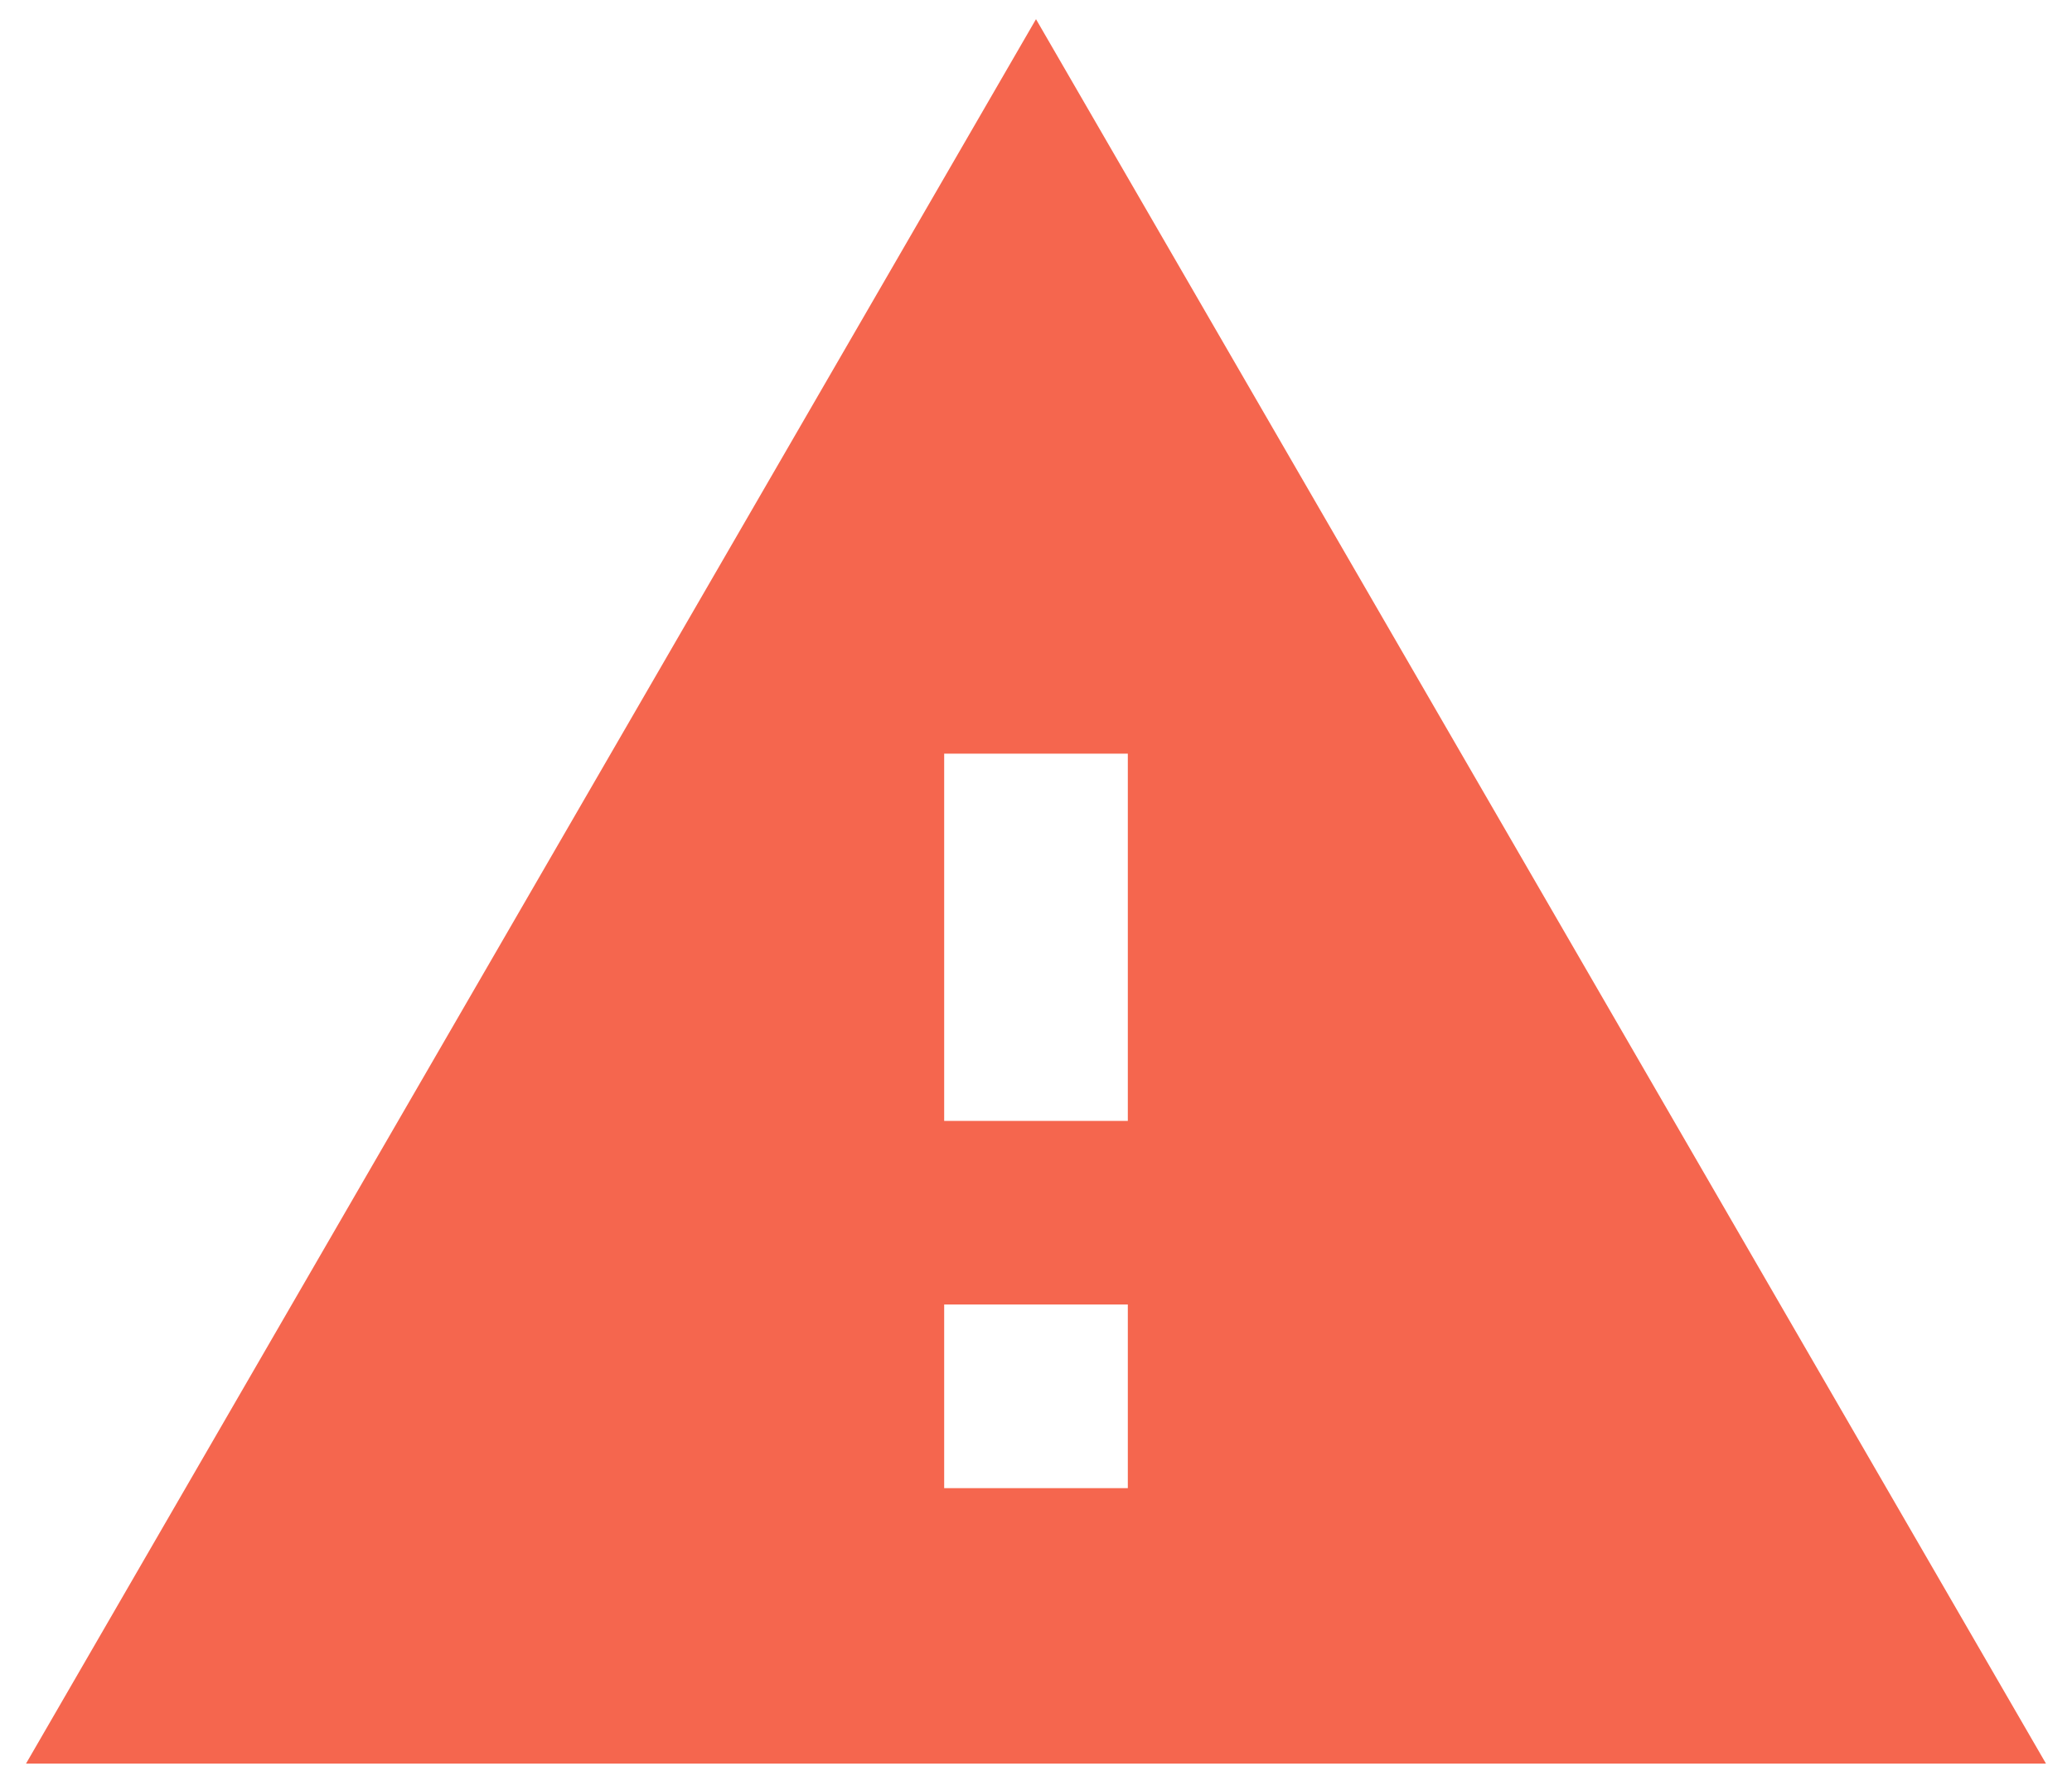 <?xml version="1.0" encoding="UTF-8"?>
<svg width="63px" height="54px" viewBox="0 0 63 54" version="1.1" xmlns="http://www.w3.org/2000/svg" xmlns:xlink="http://www.w3.org/1999/xlink">
    <!-- Generator: Sketch 49 (51002) - http://www.bohemiancoding.com/sketch -->
    <title>ic_warning</title>
    <desc>Created with Sketch.</desc>
    <defs></defs>
    <g id="Page-1" stroke="none" stroke-width="1" fill="none" fill-rule="evenodd">
        <g id="Главная" transform="translate(-152, -2254)">
            <g id="Group-26" transform="translate(120, 2172)">
                <g id="Group-44" transform="translate(30, 50)">
                    <g id="ic_warning" transform="translate(0, 27)">
                        <g id="Icon-24px">
                            <polygon id="Shape" points="0 0 67 0 67 67 0 67"></polygon>
                            <path d="M2.792,58.625 L64.208,58.625 L33.5,5.583 L2.792,58.625 L2.792,58.625 Z M36.292,50.25 L30.708,50.25 L30.708,44.667 L36.292,44.667 L36.292,50.25 L36.292,50.25 Z M36.292,39.083 L30.708,39.083 L30.708,27.917 L36.292,27.917 L36.292,39.083 L36.292,39.083 Z" id="Shape" fill="#F5664E"></path>
                        </g>
                    </g>
                </g>
            </g>
        </g>
    </g>
</svg>